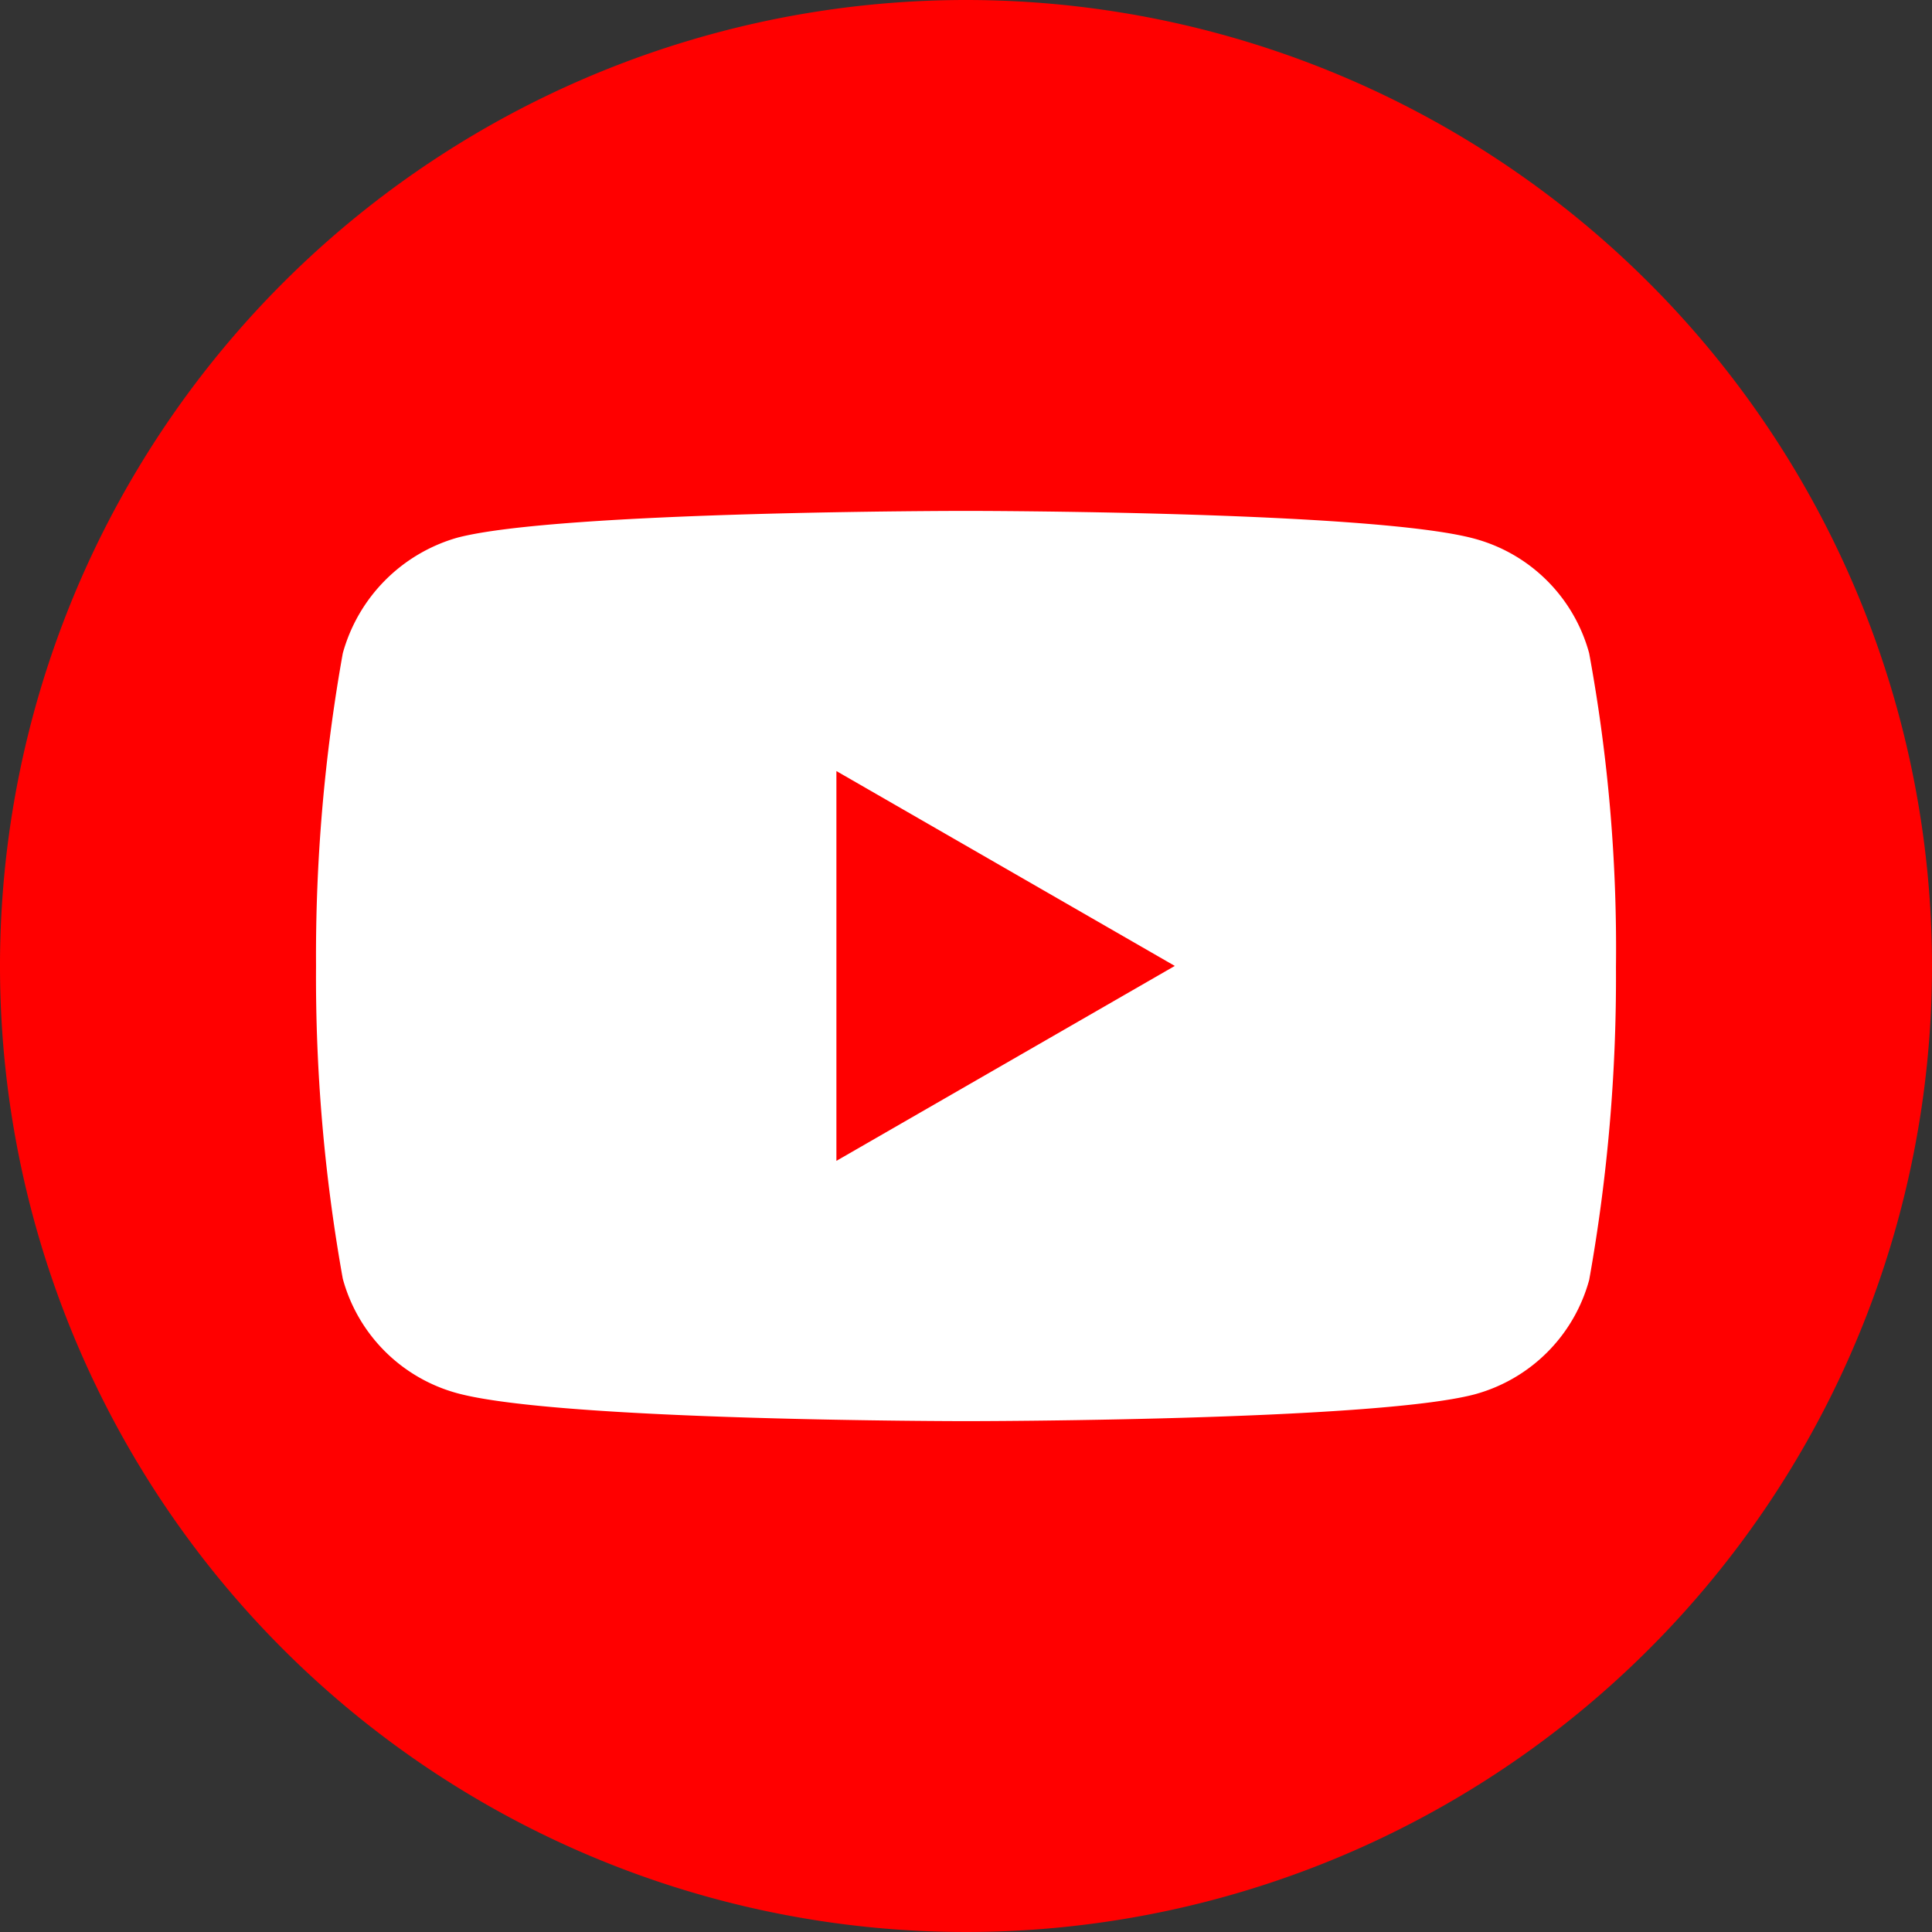 <svg xmlns="http://www.w3.org/2000/svg" width="50" height="50" viewBox="0 0 50 50"><rect x="0" y="0" width="50" height="50" fill="#333333" stroke="none"/><defs><style>.a{fill:red;}.b{fill:#fff;}</style></defs><g transform="translate(927 -3990)"><path class="a" d="M343,25A25,25,0,1,1,318,0a25,25,0,0,1,25,25" transform="translate(-1220 3990)"/><path class="b" d="M335.764,19.553a4.215,4.215,0,0,0-2.965-2.966c-2.633-.72-13.163-.72-13.163-.72s-10.531,0-13.164.693a4.3,4.3,0,0,0-2.965,2.993,44.431,44.431,0,0,0-.692,8.092,44.268,44.268,0,0,0,.692,8.092,4.215,4.215,0,0,0,2.966,2.965c2.66.722,13.163.722,13.163.722s10.531,0,13.163-.693a4.216,4.216,0,0,0,2.966-2.966,44.424,44.424,0,0,0,.692-8.091,42.162,42.162,0,0,0-.693-8.12M316.282,32.688V22.6l8.758,5.043Z" transform="translate(-1221.636 3987.355)"/></g></svg>